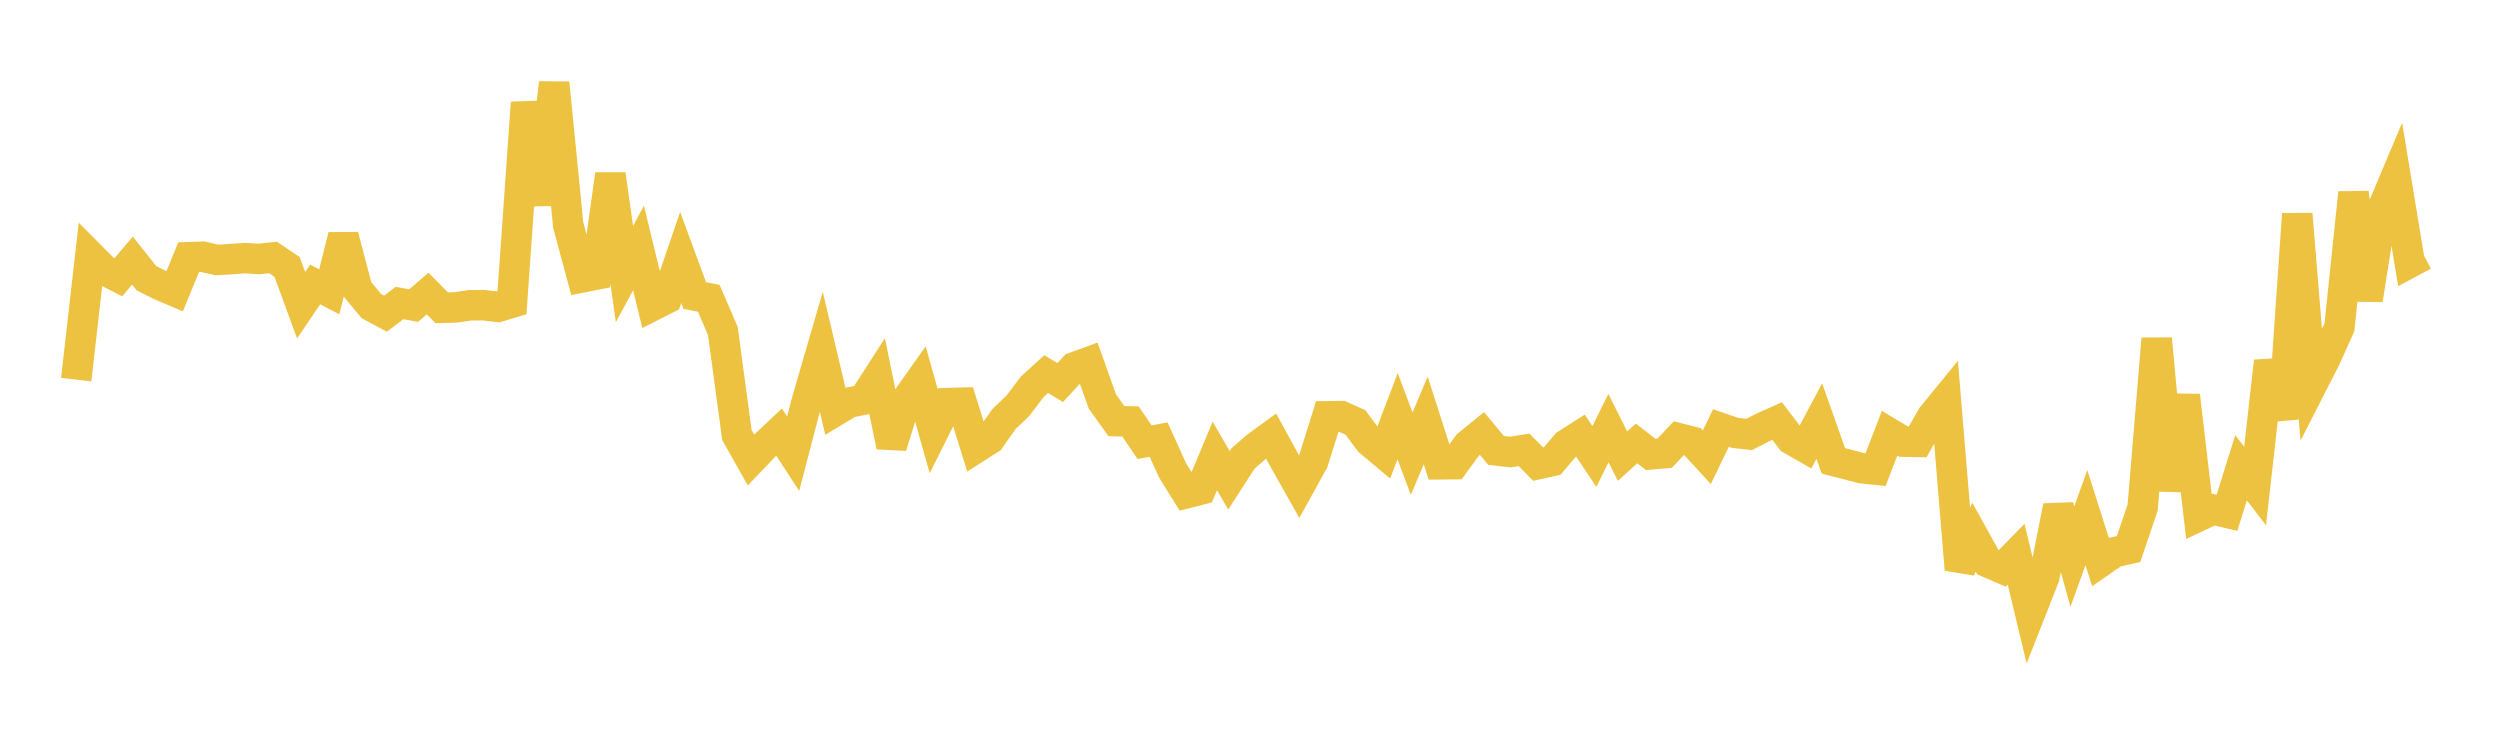 <svg width="164" height="48" xmlns="http://www.w3.org/2000/svg" xmlns:xlink="http://www.w3.org/1999/xlink"><path fill="none" stroke="rgb(237,194,64)" stroke-width="2" d="M5,24.904L5.922,16.788L6.844,17.716L7.766,18.189L8.689,17.096L9.611,18.255L10.533,18.718L11.455,19.108L12.377,16.872L13.299,16.84L14.222,17.053L15.144,17L16.066,16.933L16.988,16.99L17.91,16.89L18.832,17.509L19.754,20.024L20.677,18.66L21.599,19.143L22.521,15.468L23.443,18.974L24.365,20.08L25.287,20.577L26.21,19.878L27.132,20.046L28.054,19.255L28.976,20.191L29.898,20.167L30.82,20.026L31.743,20.022L32.665,20.132L33.587,19.855L34.509,6.735L35.431,13.406L36.353,5.441L37.275,14.77L38.198,18.194L39.12,18.012L40.042,11.434L40.964,17.978L41.886,16.265L42.808,20.057L43.731,19.587L44.653,16.89L45.575,19.388L46.497,19.568L47.419,21.715L48.341,28.538L49.263,30.179L50.186,29.212L51.108,28.346L52.03,29.763L52.952,26.232L53.874,23.065L54.796,26.96L55.719,26.403L56.641,26.221L57.563,24.789L58.485,29.282L59.407,26.311L60.329,25.009L61.251,28.287L62.174,26.444L63.096,26.419L64.018,29.386L64.94,28.797L65.862,27.491L66.784,26.607L67.707,25.382L68.629,24.542L69.551,25.096L70.473,24.095L71.395,23.757L72.317,26.339L73.24,27.627L74.162,27.646L75.084,29.008L76.006,28.837L76.928,30.873L77.85,32.352L78.772,32.114L79.695,29.91L80.617,31.508L81.539,30.077L82.461,29.276L83.383,28.606L84.305,30.288L85.228,31.925L86.15,30.253L87.072,27.309L87.994,27.298L88.916,27.712L89.838,28.949L90.76,29.722L91.683,27.299L92.605,29.76L93.527,27.579L94.449,30.458L95.371,30.449L96.293,29.185L97.216,28.433L98.138,29.545L99.06,29.655L99.982,29.512L100.904,30.446L101.826,30.241L102.749,29.154L103.671,28.568L104.593,29.948L105.515,28.083L106.437,29.921L107.359,29.09L108.281,29.807L109.204,29.73L110.126,28.75L111.048,28.987L111.97,29.991L112.892,28.079L113.814,28.395L114.737,28.501L115.659,28.034L116.581,27.623L117.503,28.829L118.425,29.354L119.347,27.622L120.269,30.232L121.192,30.47L122.114,30.714L123.036,30.809L123.958,28.421L124.88,28.972L125.802,28.987L126.725,27.351L127.647,26.221L128.569,37.36L129.491,35.236L130.413,36.896L131.335,37.296L132.257,36.355L133.18,40.204L134.102,37.862L135.024,33.211L135.946,36.515L136.868,33.957L137.79,36.862L138.713,36.223L139.635,36.015L140.557,33.298L141.479,22.224L142.401,32.156L143.323,25.95L144.246,33.859L145.168,33.424L146.09,33.639L147.012,30.682L147.934,31.883L148.856,23.701L149.778,27.459L150.701,14.043L151.623,25.321L152.545,23.517L153.467,21.463L154.389,12.647L155.311,19.664L156.234,13.819L157.156,11.632L158.078,17.232L159,16.741"></path></svg>